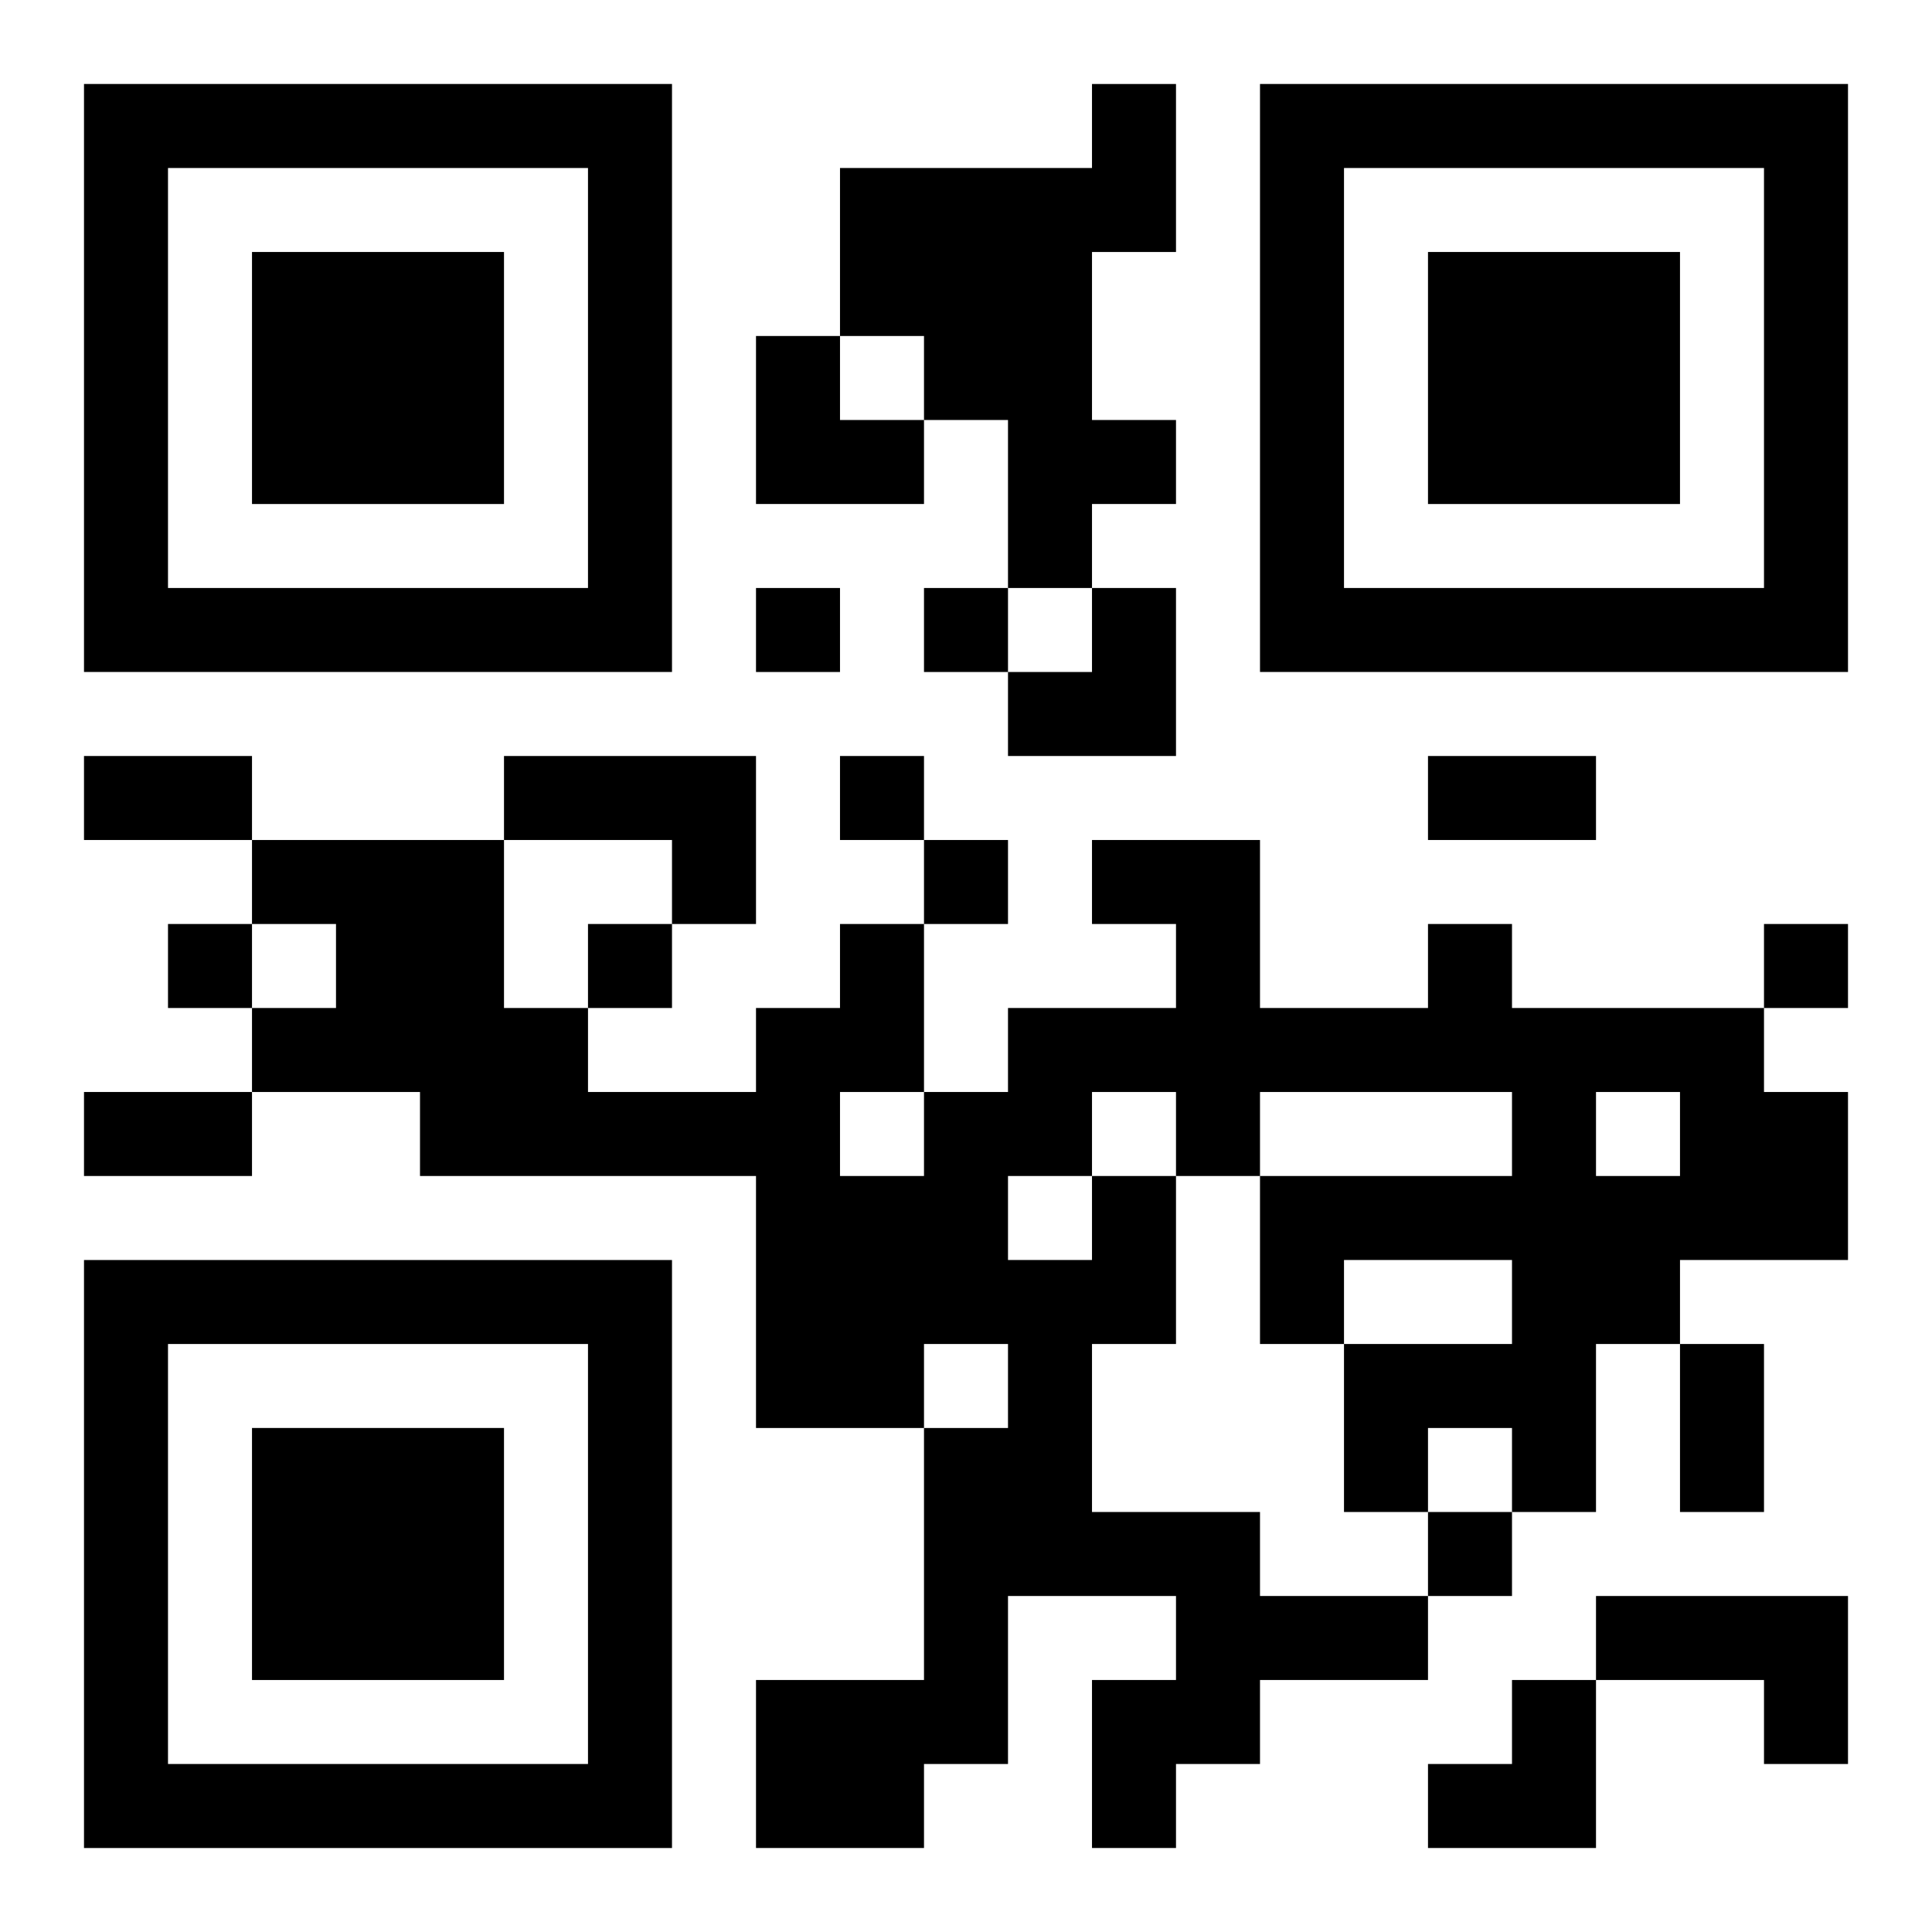 <?xml version="1.0" encoding="UTF-8"?>
<svg width="250" height="250" baseProfile="full" version="1.1" viewBox="-1 -1 23 23" xmlns="http://www.w3.org/2000/svg" xmlns:xlink="http://www.w3.org/1999/xlink"><symbol id="a"><path d="m0 7v7h7v-7h-7zm1 1h5v5h-5v-5zm1 1v3h3v-3h-3z"/></symbol><use y="-7" xlink:href="#a"/><use y="7" xlink:href="#a"/><use x="14" y="-7" xlink:href="#a"/><path d="m12 0h1v2h-1v2h1v1h-1v1h-1v-2h-1v-1h-1v-2h3v-1m-7 8h3v2h-1v-1h-2v-1m7 5h1v2h-1v2h2v1h2v1h-2v1h-1v1h-1v-2h1v-1h-2v2h-1v1h-2v-2h2v-3h1v-1h-1v1h-2v-3h-4v-1h-2v-1h1v-1h-1v-1h3v2h1v1h2v-1h1v-1h1v2h1v-1h2v-1h-1v-1h2v2h2v-1h1v1h3v1h1v2h-2v1h-1v2h-1v-1h-1v1h-1v-2h2v-1h-2v1h-1v-2h3v-1h-3v1h-1v-1h-1v1m6-1v1h1v-1h-1m-7 1v1h1v-1h-1m-2-1v1h1v-1h-1m9 6h3v2h-1v-1h-2v-1m-10-12v1h1v-1h-1m2 0v1h1v-1h-1m-1 2v1h1v-1h-1m1 1v1h1v-1h-1m-9 1v1h1v-1h-1m5 0v1h1v-1h-1m14 0v1h1v-1h-1m-4 7v1h1v-1h-1m-16-9h2v1h-2v-1m16 0h2v1h-2v-1m-16 4h2v1h-2v-1m19 3h1v2h-1v-2m-11-12h1v1h1v1h-2zm3 3m1 0h1v2h-2v-1h1zm4 13m1 0h1v2h-2v-1h1z"/></svg>
